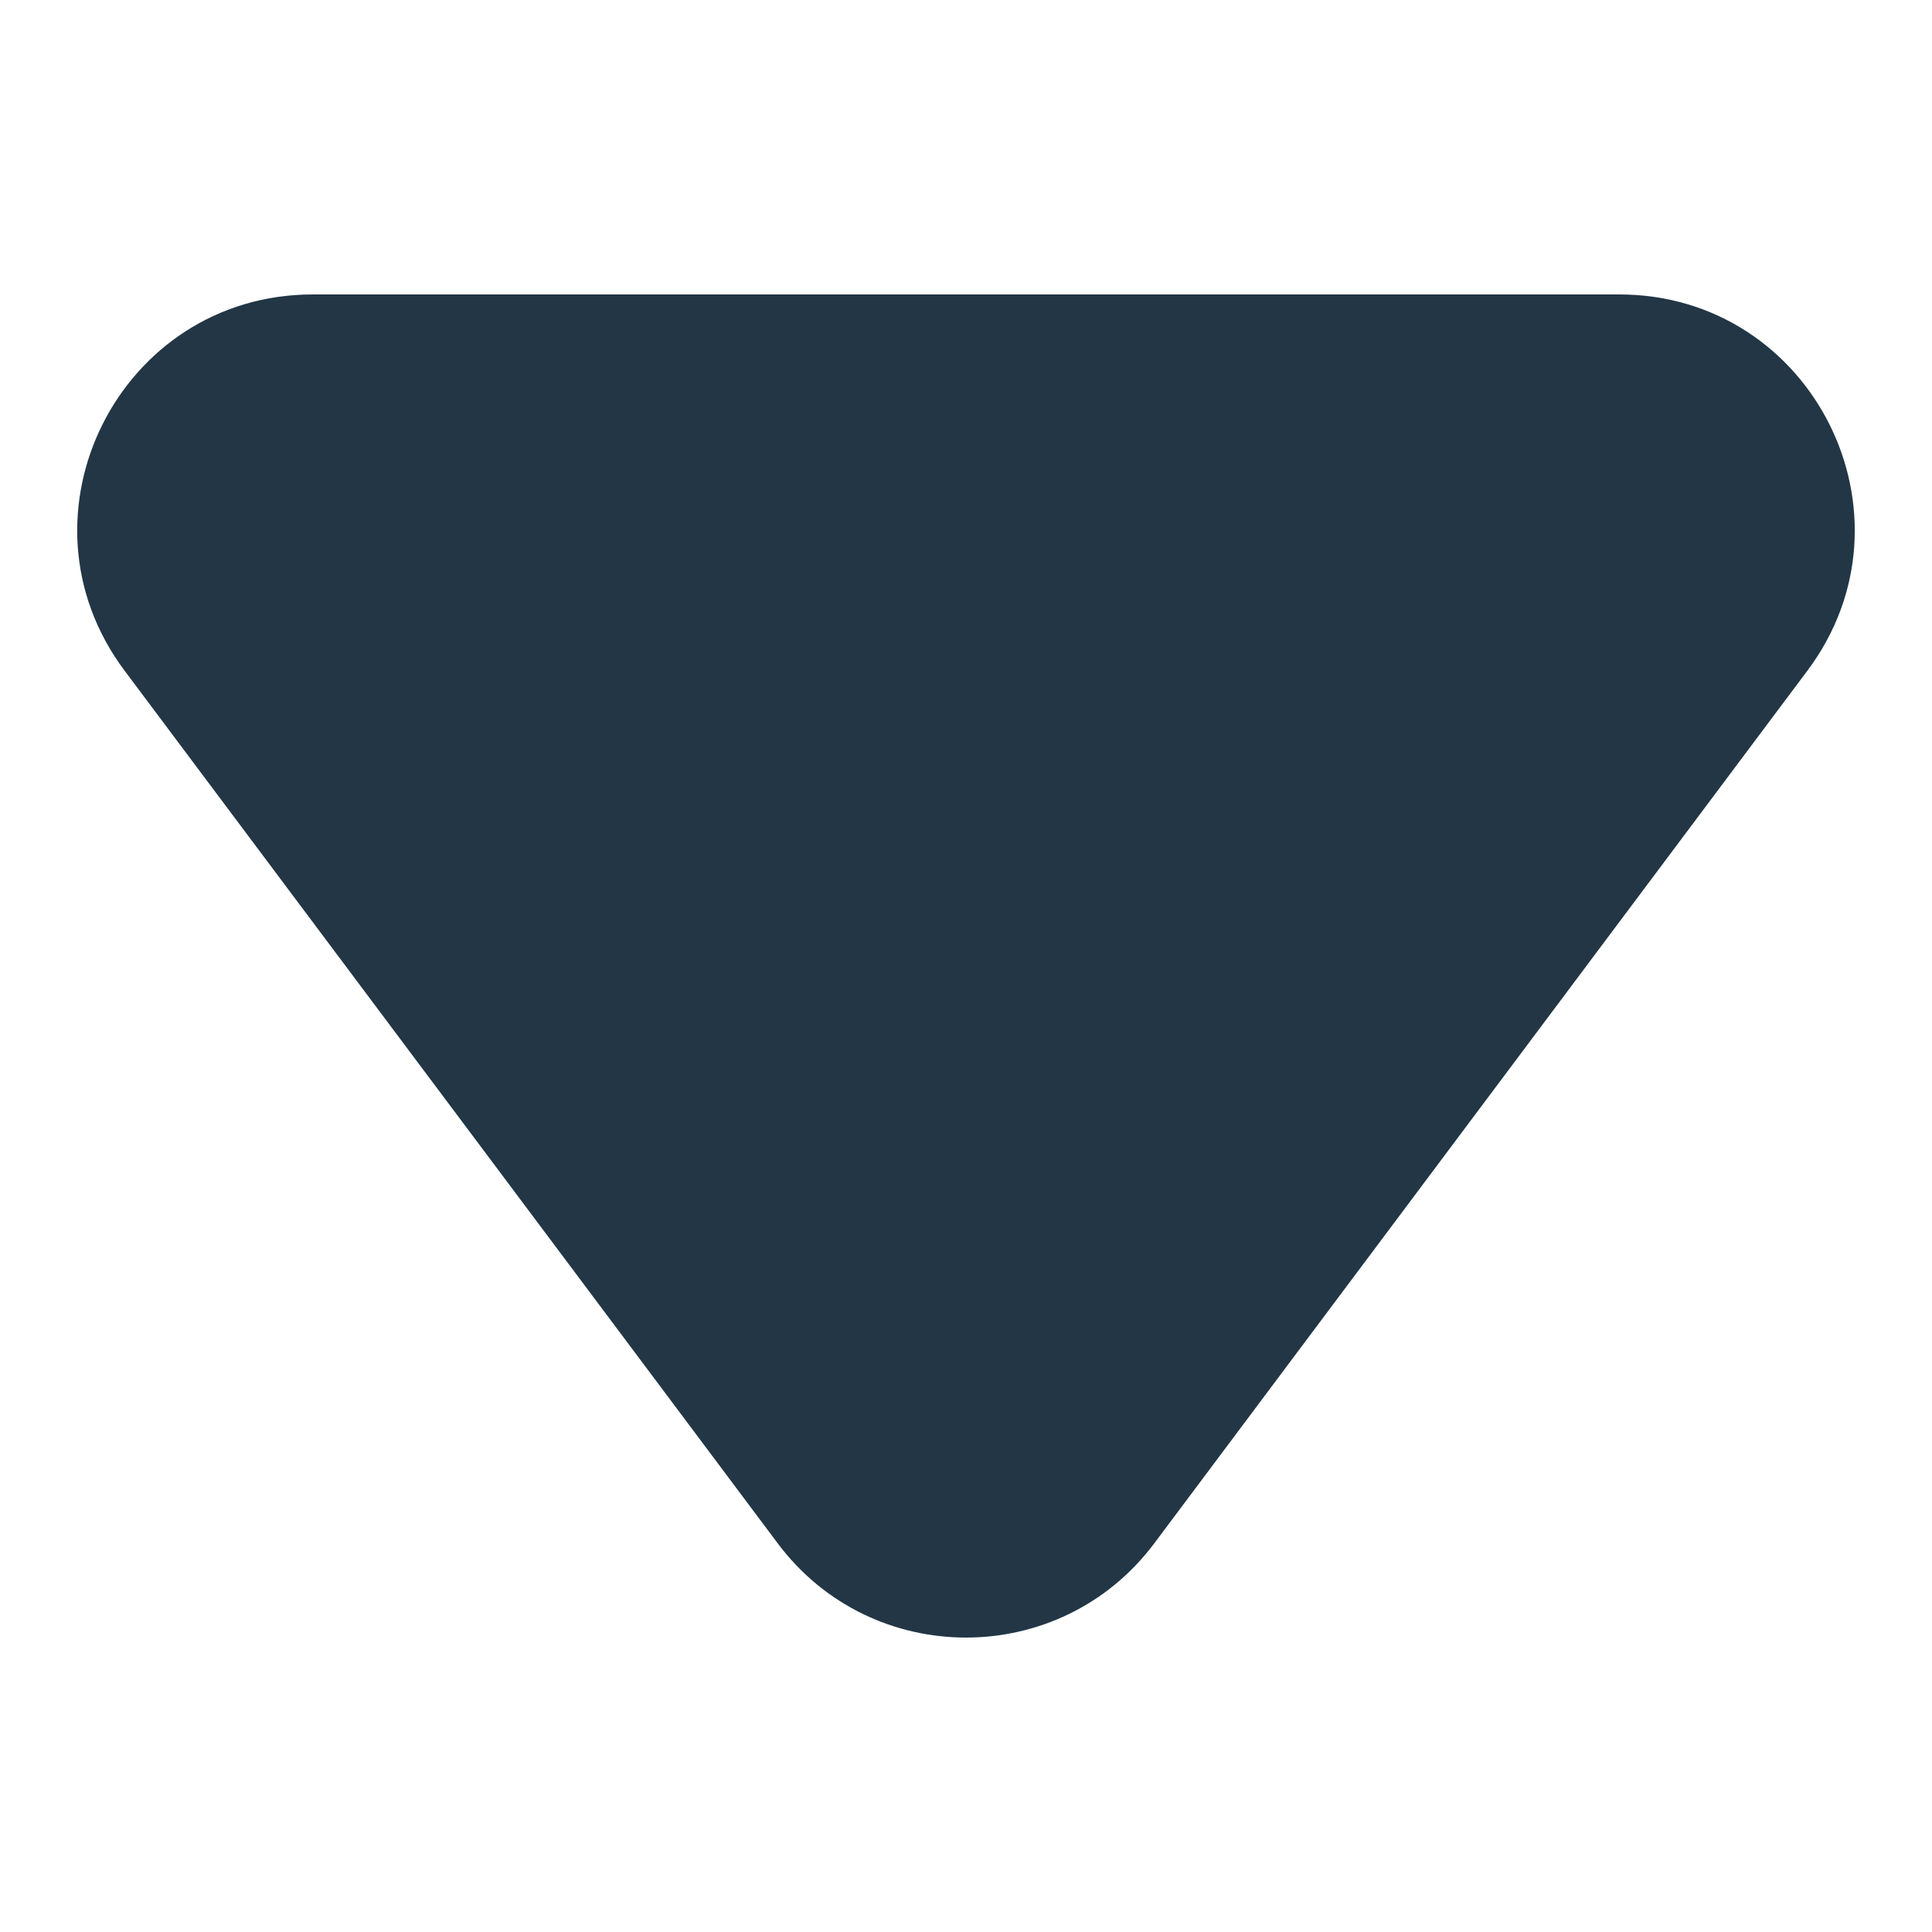 <?xml version="1.0" encoding="UTF-8"?>
<svg xmlns="http://www.w3.org/2000/svg" id="Elements" viewBox="0 0 100 100">
  <defs>
    <style>.cls-1{fill:#223645;stroke-width:0px;}</style>
  </defs>
  <path class="cls-1" d="m83.806,15.24H16.194C6.166,15.24.438,26.683,6.446,34.711l33.806,45.169c4.87,6.507,14.626,6.507,19.495,0l33.806-45.169c6.008-8.028.28-19.471-9.748-19.471Z"></path>
</svg>
